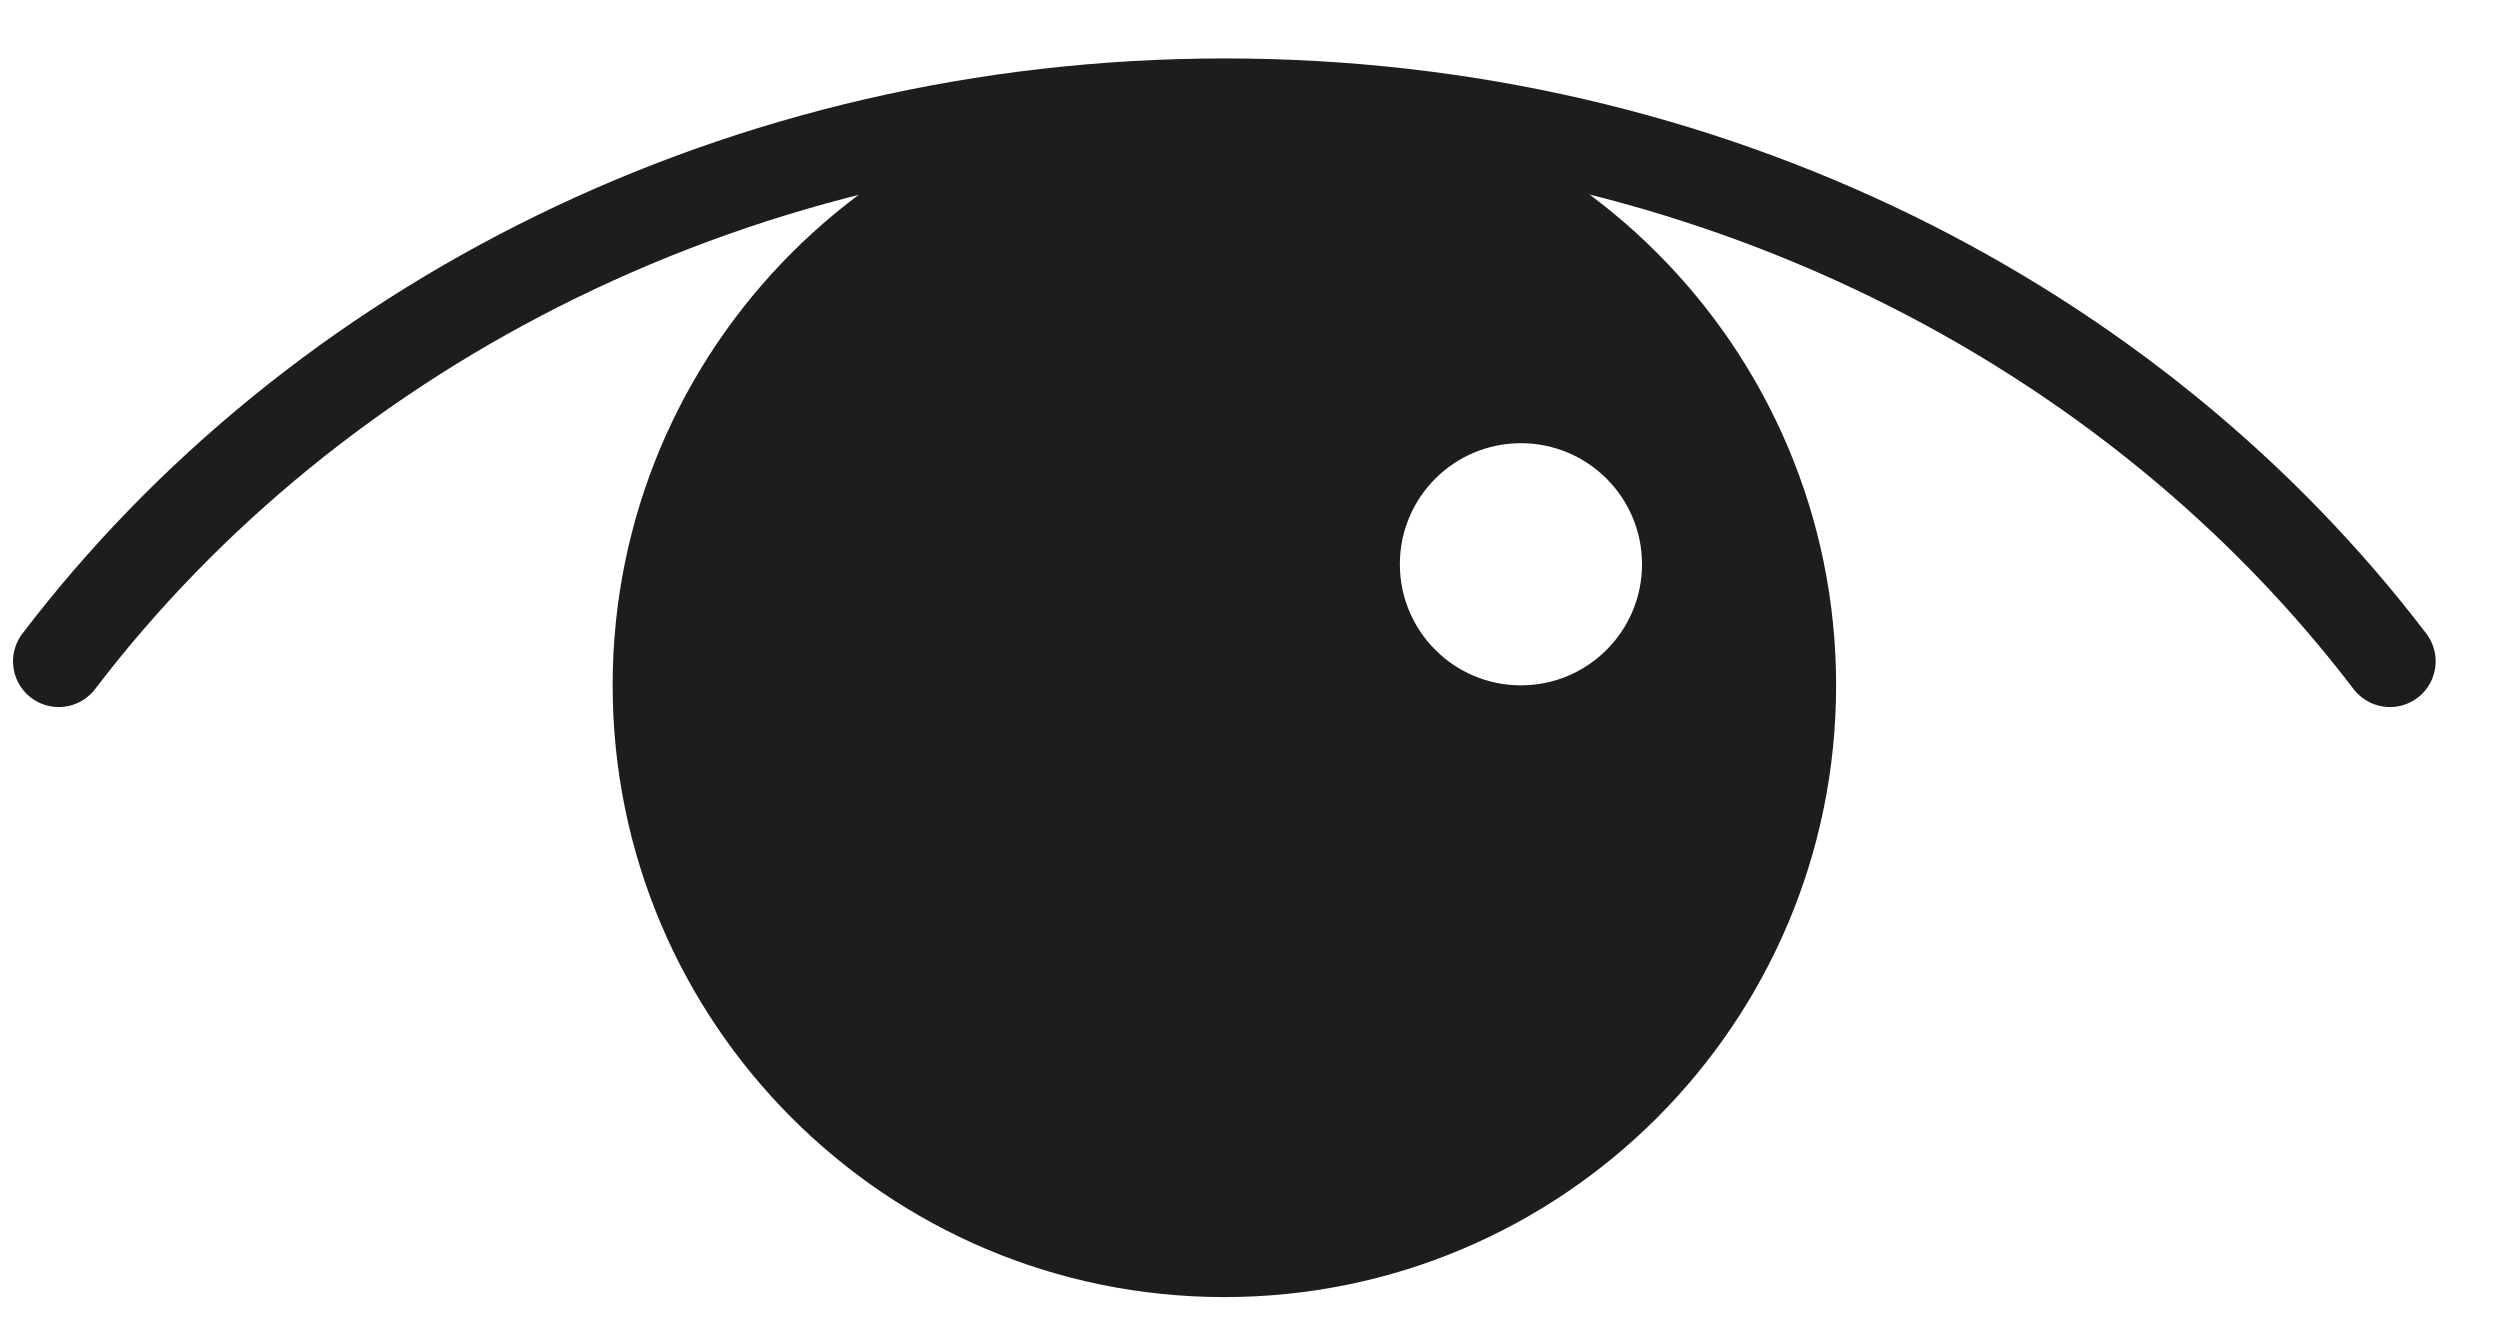 <?xml version="1.0" encoding="UTF-8"?>
<svg width="36px" height="19px" viewBox="0 0 36 19" version="1.1" xmlns="http://www.w3.org/2000/svg" xmlns:xlink="http://www.w3.org/1999/xlink">
    <title>Group 7</title>
    <g id="Symbols" stroke="none" stroke-width="1" fill="none" fill-rule="evenodd">
        <g id="01.-Atoms-/-Icons-/-Eye" transform="translate(-3, -10)">
            <g id="Group-7" transform="translate(3, 11)">
                <path d="M17.63,0.059 C22.495,0.059 26.44,4.004 26.44,8.869 C26.44,13.734 22.495,17.678 17.63,17.678 C12.765,17.678 8.822,13.734 8.822,8.869 C8.822,4.004 12.765,0.059 17.63,0.059 Z M21.901,5.382 C20.938,5.382 20.158,6.162 20.158,7.125 C20.158,8.088 20.938,8.869 21.901,8.869 C22.864,8.869 23.645,8.088 23.645,7.125 C23.645,6.162 22.864,5.382 21.901,5.382 Z" id="Combined-Shape" fill="#1D1D1B"></path>
                <path d="M0.846,8.523 C4.543,3.676 10.682,0.5 17.638,0.5 C24.594,0.5 30.72,3.676 34.415,8.523" id="Stroke-5" stroke="#1D1D1B" stroke-width="1.317" stroke-linecap="round"></path>
            </g>
        </g>
    </g>
</svg>